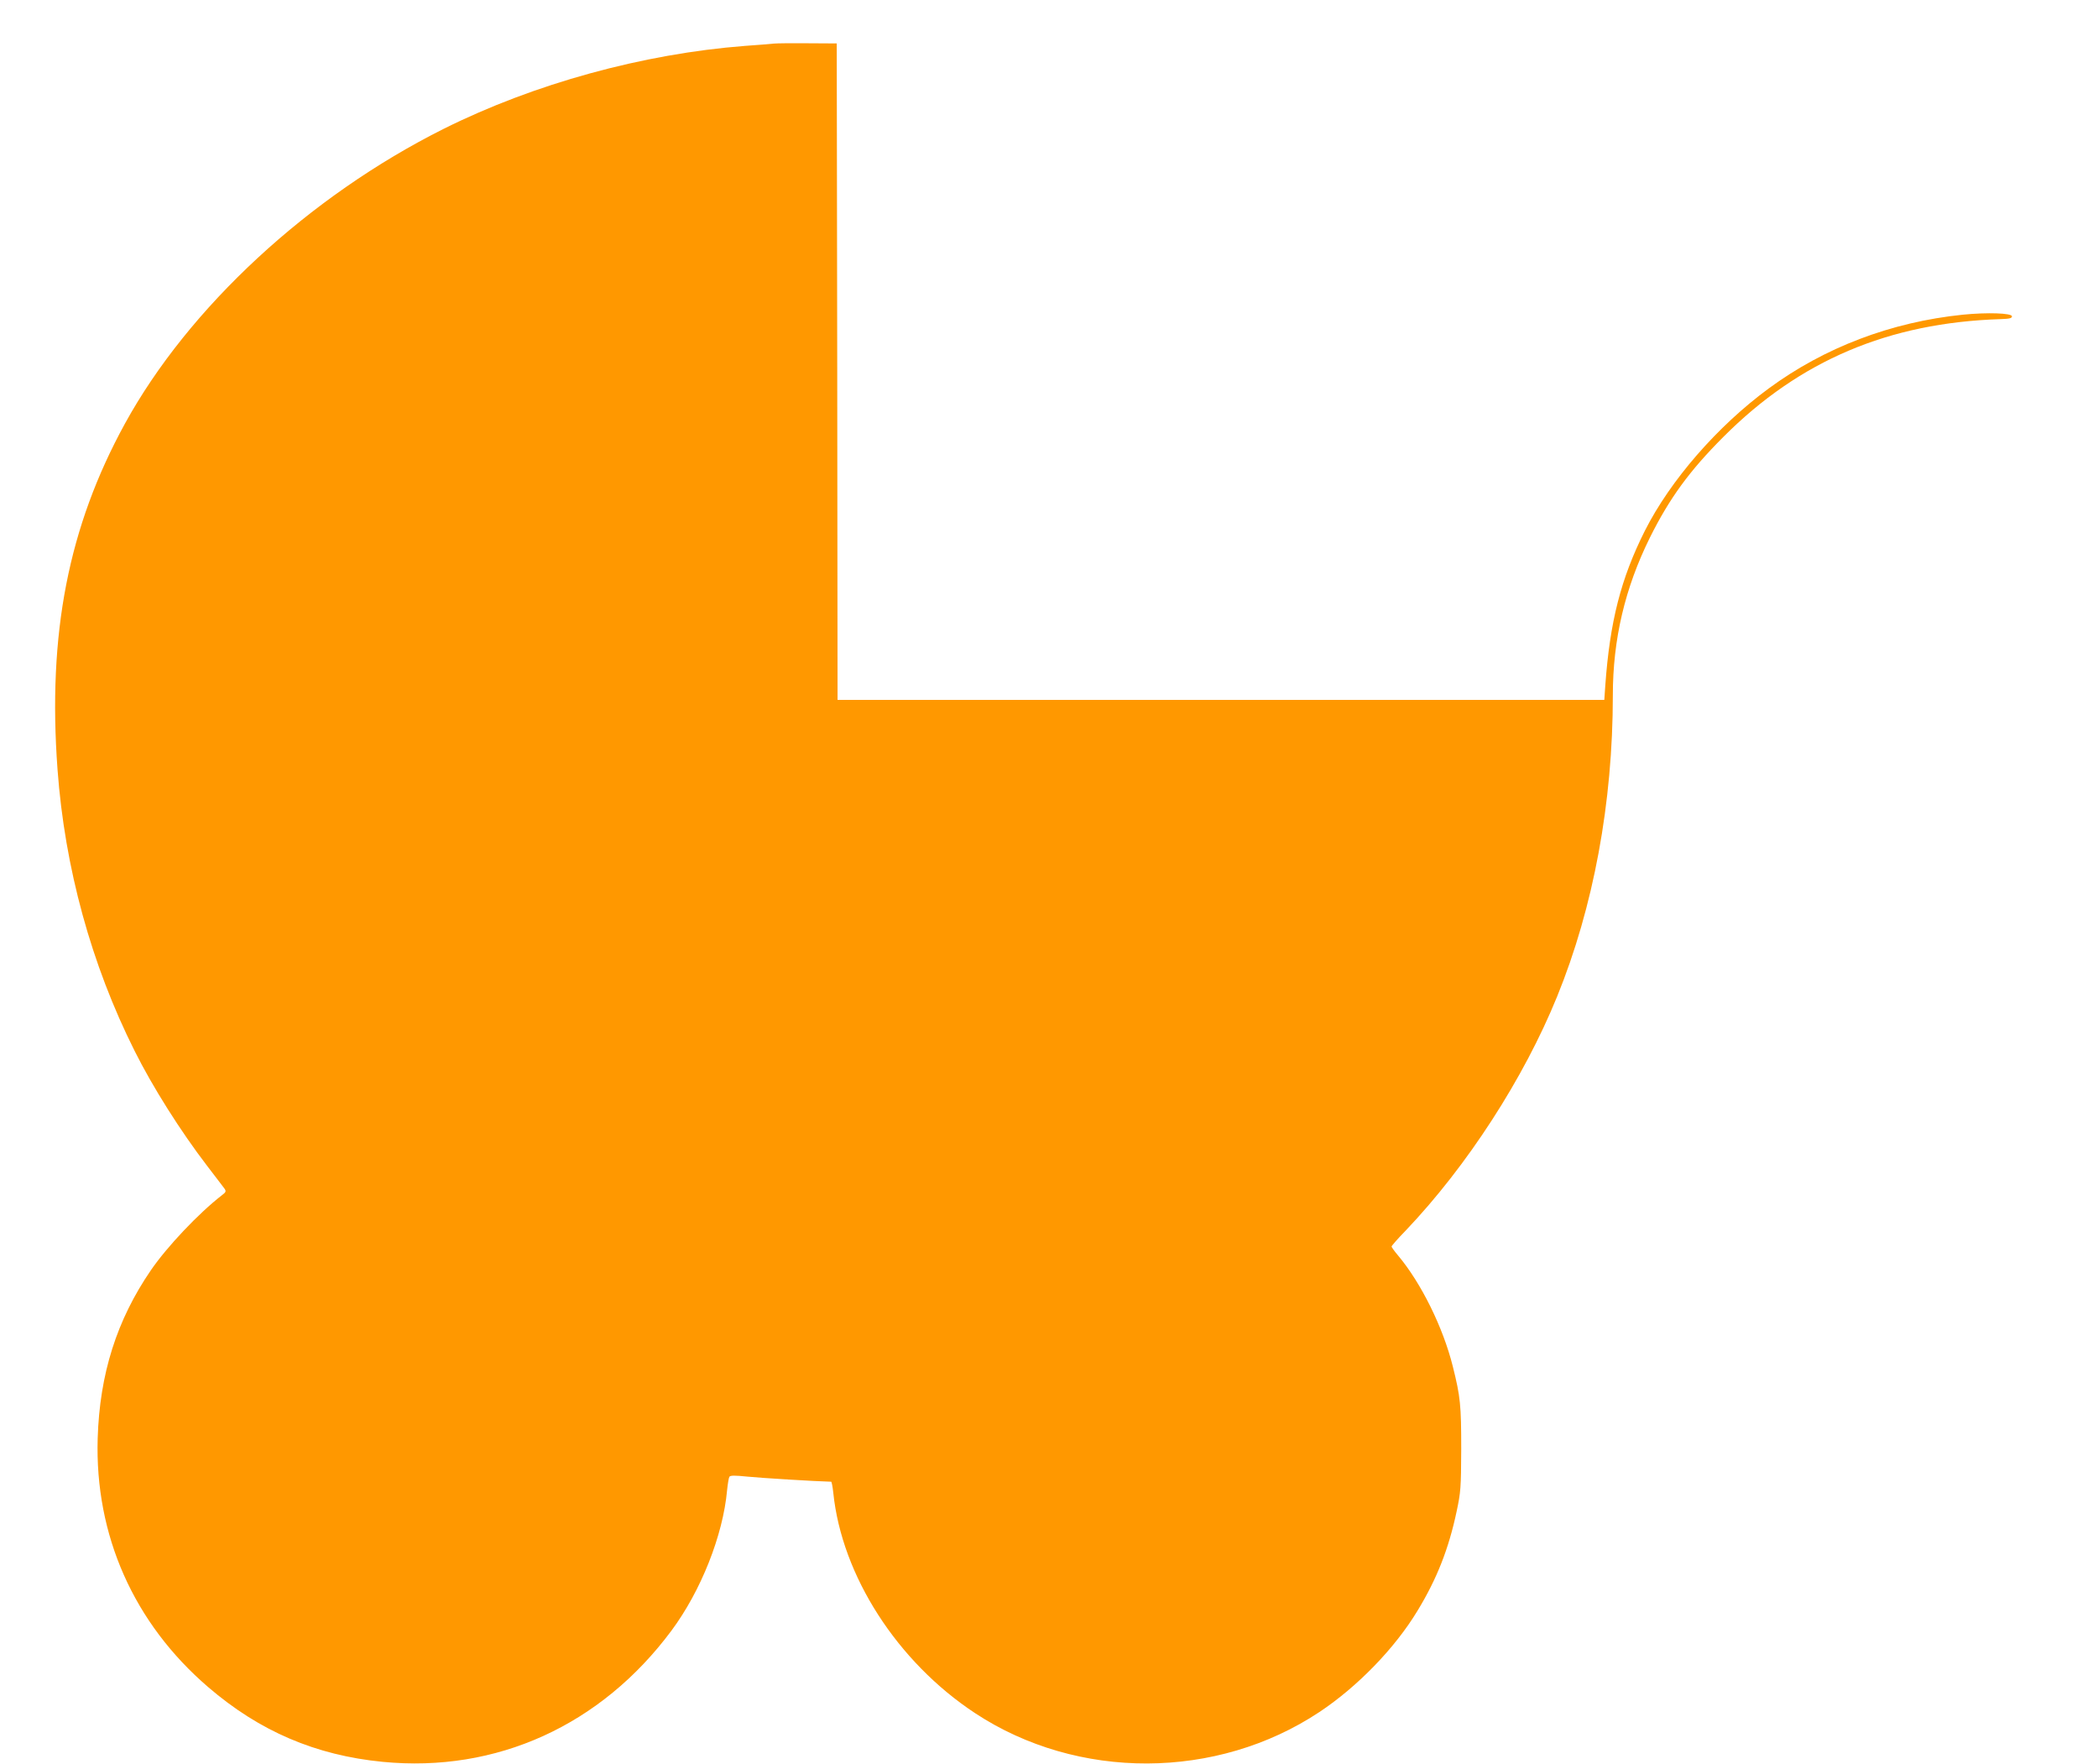 <?xml version="1.0" standalone="no"?>
<!DOCTYPE svg PUBLIC "-//W3C//DTD SVG 20010904//EN"
 "http://www.w3.org/TR/2001/REC-SVG-20010904/DTD/svg10.dtd">
<svg version="1.0" xmlns="http://www.w3.org/2000/svg"
 width="1280pt" height="1076pt" viewBox="0 0 1280 1076"
 preserveAspectRatio="xMidYMid meet">
<g transform="translate(0,1076) scale(0.1,-0.1)"
fill="#ff9800" stroke="none">
<path d="M4720 10494 c-19 -2 -98 -9 -175 -14 -622 -48 -1287 -231 -1838 -506
-823 -412 -1556 -1090 -1945 -1799 -345 -630 -472 -1281 -411 -2110 44 -599
206 -1190 470 -1716 109 -219 281 -491 442 -701 51 -66 98 -129 106 -139 12
-17 10 -22 -15 -41 -143 -111 -334 -313 -433 -457 -209 -305 -313 -634 -325
-1026 -18 -592 220 -1128 674 -1518 314 -270 656 -416 1064 -456 695 -68 1333
222 1763 801 179 241 314 580 339 856 4 39 10 76 14 82 6 9 32 9 111 1 77 -8
419 -29 510 -31 3 0 9 -30 13 -68 52 -505 390 -1031 865 -1344 625 -412 1475
-409 2101 7 233 155 461 390 599 619 118 194 190 378 238 605 25 117 27 143
28 381 0 267 -5 318 -51 502 -59 238 -193 510 -335 679 -22 26 -39 50 -39 54
0 4 38 48 86 97 376 395 721 929 924 1428 222 545 340 1183 340 1838 0 341 74
655 226 962 120 241 242 408 449 615 465 466 1008 696 1690 718 55 2 70 5 70
17 0 20 -151 25 -300 10 -438 -45 -844 -200 -1184 -450 -313 -230 -600 -560
-756 -869 -146 -291 -213 -553 -241 -943 l-6 -88 -2339 0 -2339 0 -2 2003 -3
2002 -175 1 c-96 1 -191 0 -210 -2z"/>
</g>
</svg>

